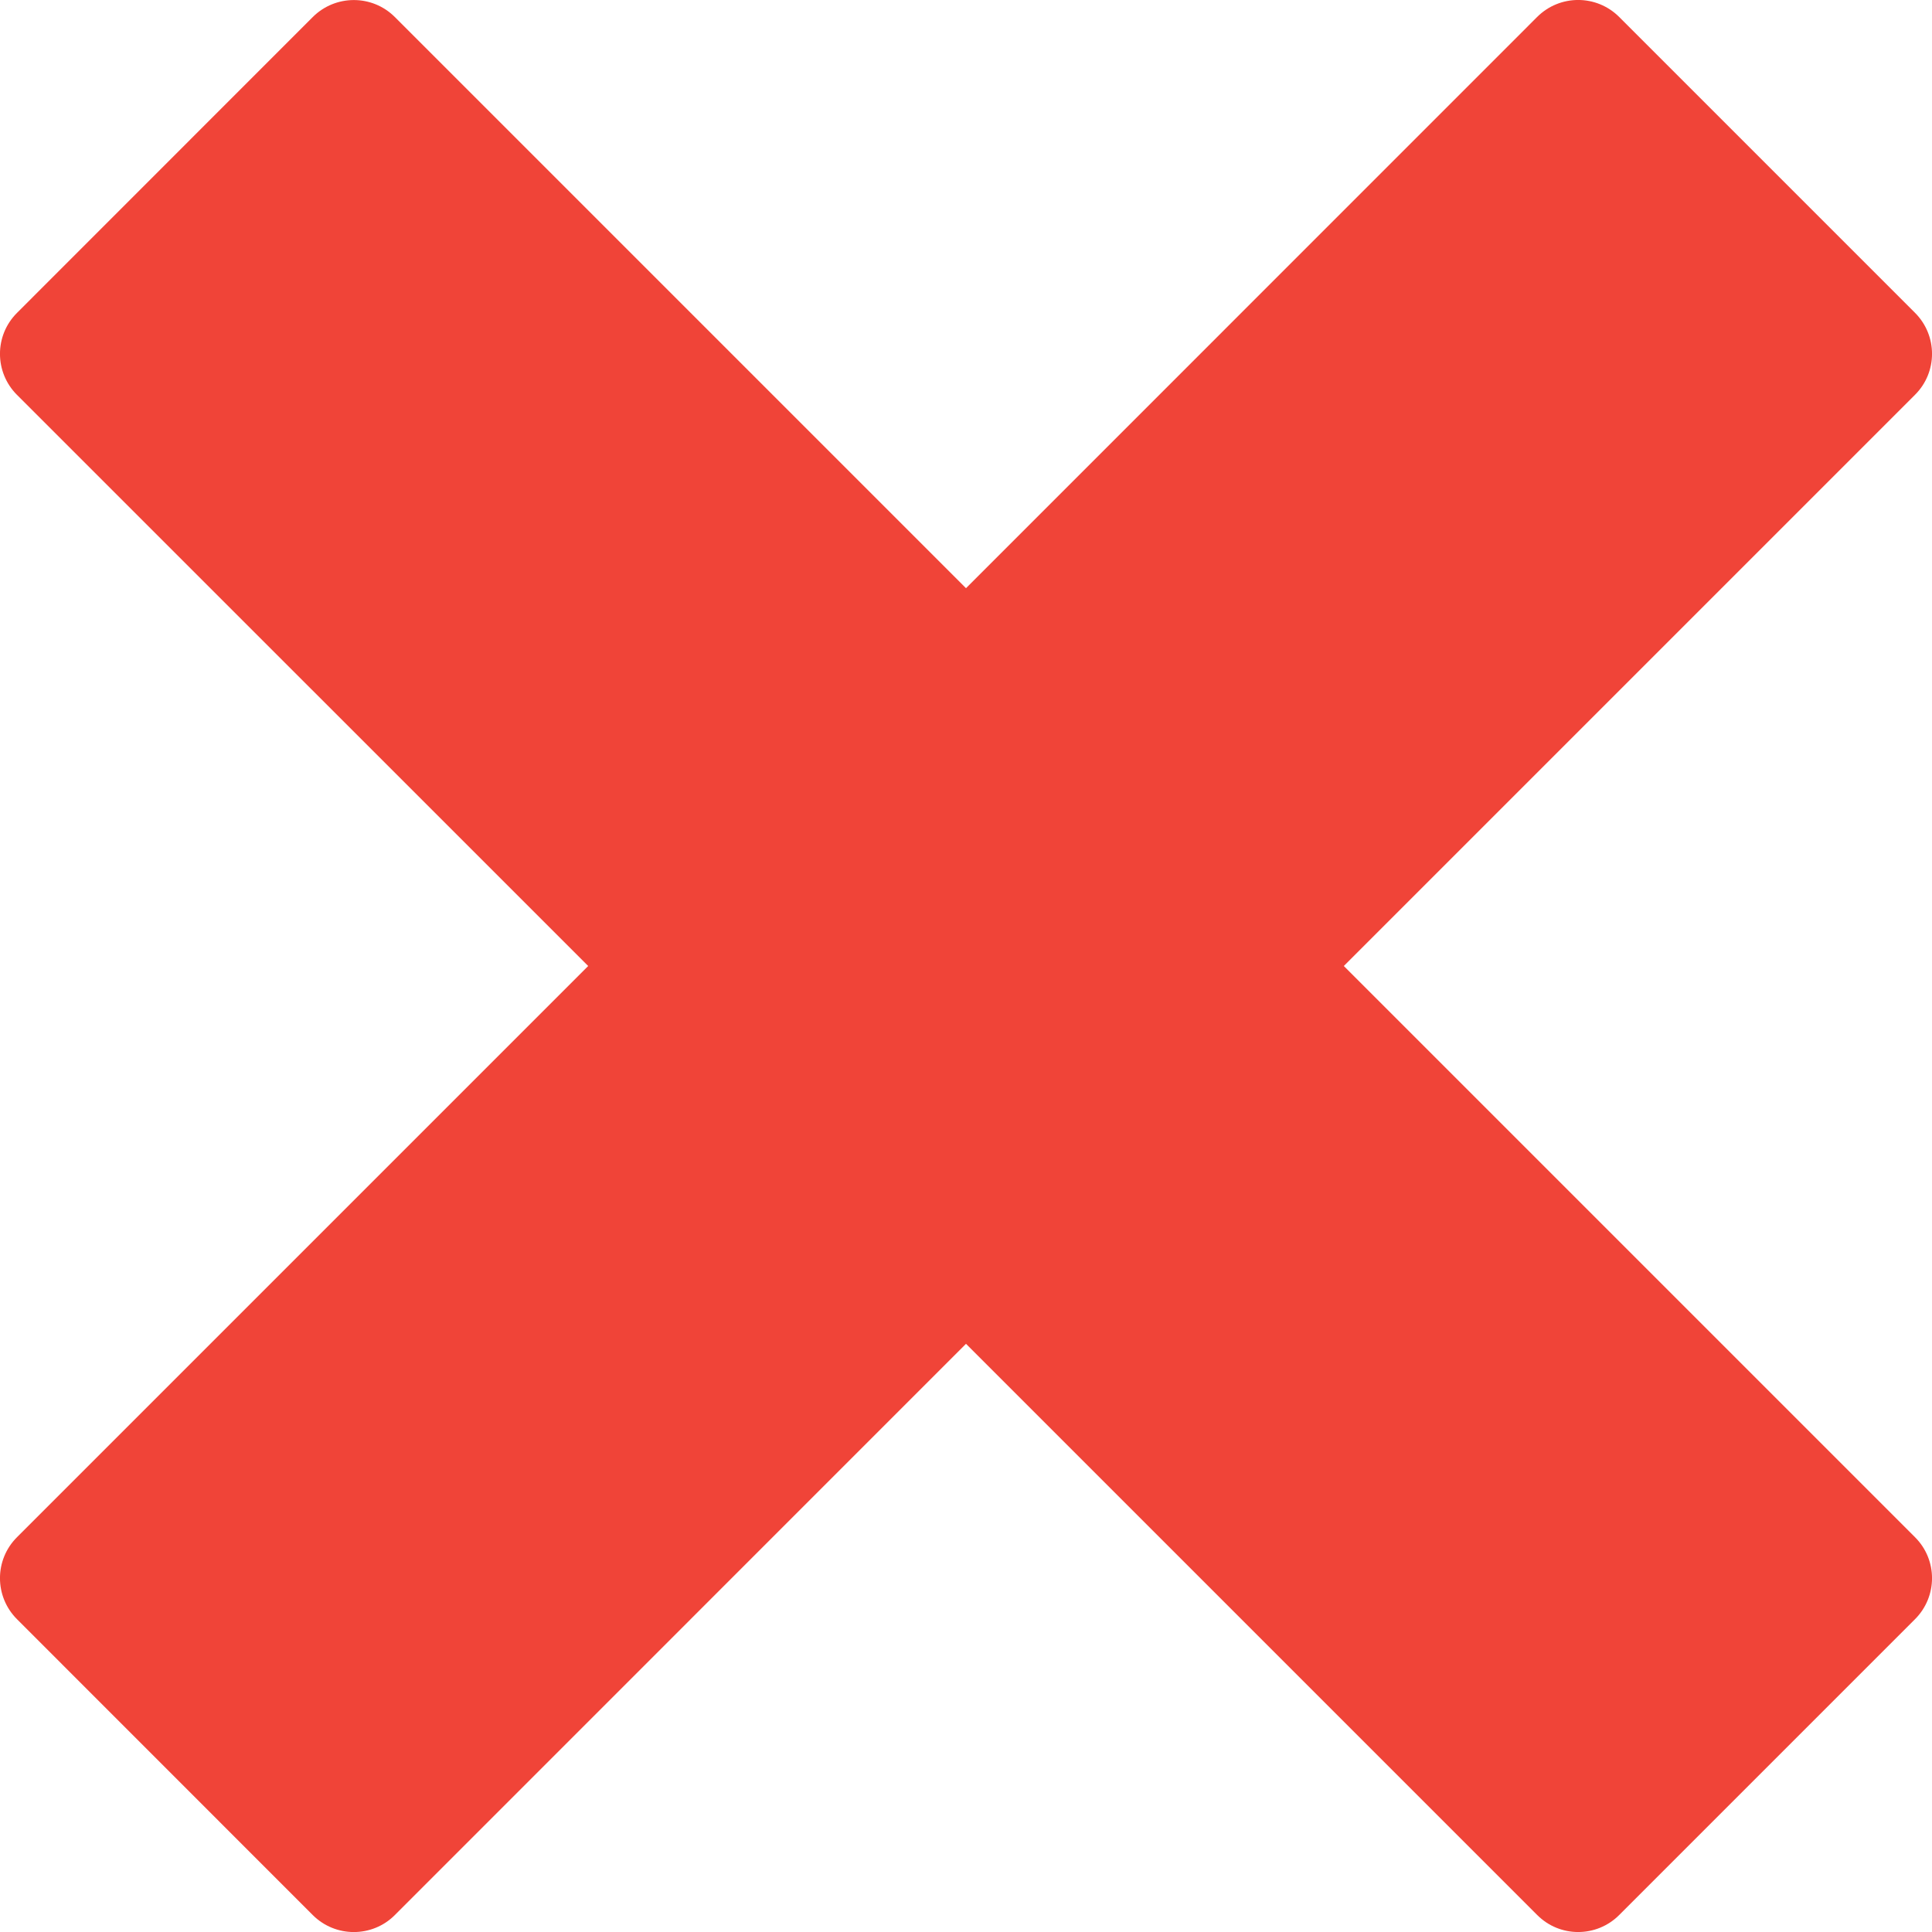 <svg width="20" height="20" viewBox="0 0 20 20" fill="none" xmlns="http://www.w3.org/2000/svg">
<g clip-path="url(#clip0_503_3231)">
<path d="M19.824 3.238L16.762 0.176C16.527 -0.059 16.147 -0.059 15.912 0.176L10 6.089L4.087 0.176C3.853 -0.058 3.473 -0.058 3.238 0.176L0.176 3.239C-0.059 3.473 -0.059 3.853 0.176 4.088L6.089 10L0.176 15.913C-0.059 16.147 -0.059 16.527 0.176 16.762L3.238 19.825C3.473 20.059 3.853 20.059 4.087 19.825L10 13.911L15.913 19.824C16.147 20.059 16.527 20.059 16.762 19.824L19.824 16.762C20.059 16.527 20.059 16.147 19.824 15.913L13.911 10L19.824 4.087C20.059 3.853 20.059 3.473 19.824 3.238Z" fill="#F04438"/>
</g>
<defs>
<clipPath id="clip0_503_3231">
<rect width="20" height="20" fill="white"/>
</clipPath>
</defs>
</svg>
